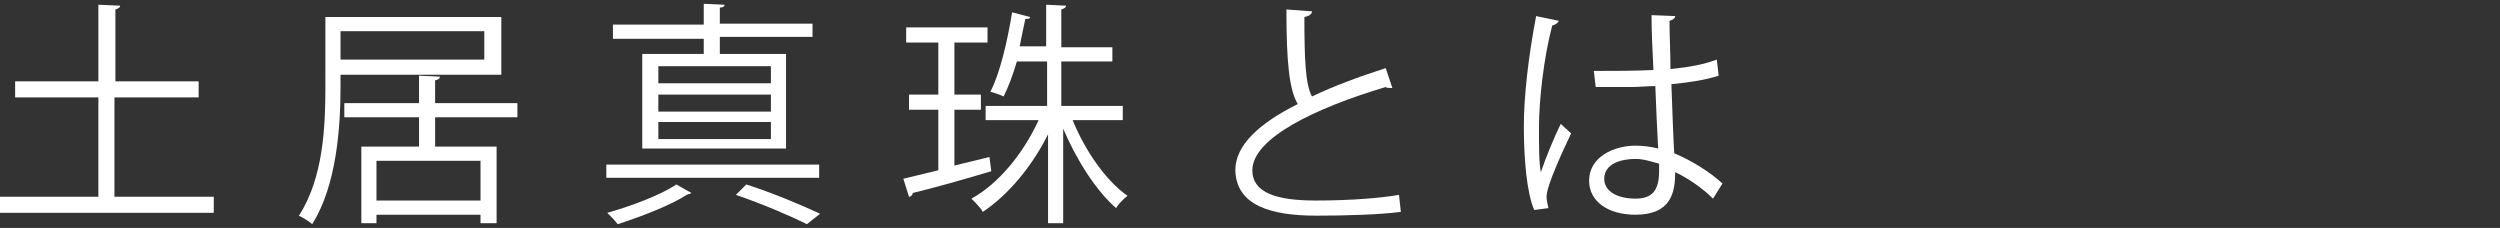 <?xml version="1.0" encoding="utf-8"?>
<!-- Generator: Adobe Illustrator 21.0.1, SVG Export Plug-In . SVG Version: 6.00 Build 0)  -->
<svg version="1.1" id="レイヤー_1" xmlns="http://www.w3.org/2000/svg" xmlns:xlink="http://www.w3.org/1999/xlink" x="0px"
	 y="0px" viewBox="0 0 264.3 24.1" style="enable-background:new 0 0 264.3 24.1;" xml:space="preserve">
<rect x="0" y="0" width="264.3" height="24.1" fill="#333333" stroke="none"/>
<style type="text/css">
	.st0{fill:#FFFFFF;}
</style>
<g>
	<g>
		<path class="st0" d="M12.1,20.8h10.5v1.7H0v-1.7h10.4V10.3H1.6V8.6h8.8V0.5l2.3,0.1c0,0.2-0.2,0.3-0.5,0.4v7.6H21v1.7h-8.9V20.8z"
			/>
		<path class="st0" d="M52.9,7.9H36v1.3c0,4.2-0.4,10.4-3,14.5c-0.3-0.3-1-0.7-1.4-0.9c2.6-4,2.8-9.5,2.8-13.6V1.8h18.6V7.9z
			 M51.3,3.3H36v3h15.2V3.3z M54.7,12.4H46v3.1h6.5v8.1h-1.7v-0.9h-11v0.9h-1.6v-8.1h6.1v-3.1h-7.9v-1.5h7.9V8l2.2,0.1
			c0,0.2-0.1,0.3-0.5,0.4v2.4h8.7V12.4z M50.8,21.2V17h-11v4.2H50.8z"/>
		<path class="st0" d="M86.6,17.4v1.4H64.1v-1.4H86.6z M73.1,20.4c-0.1,0.1-0.3,0.1-0.5,0.2c-1.7,1.1-4.8,2.3-7.3,3.1
			c-0.2-0.3-0.8-0.9-1.1-1.2c2.5-0.7,5.7-1.9,7.3-3L73.1,20.4z M74.4,5.9V4.1h-9.6V2.6h9.6V0.4l2.2,0.1c0,0.2-0.2,0.3-0.5,0.3v1.7
			h9.8v1.4h-9.8v1.8h7v10H67.9v-10H74.4z M81.5,8.8V7H69.6v1.8H81.5z M81.5,11.7V10H69.6v1.8H81.5z M81.5,14.7v-1.8H69.6v1.8H81.5z
			 M85.3,23.7c-1.8-0.9-4.6-2.1-7.5-3.1c0.6-0.6,0.9-0.9,1.1-1.1c2.8,0.9,5.9,2.2,7.8,3.1L85.3,23.7z"/>
		<path class="st0" d="M104.6,16.6l0.2,1.5c-3,0.9-6.2,1.8-8.3,2.3c0,0.2-0.2,0.4-0.4,0.4l-0.6-1.9l3.7-0.9v-6.4h-3.1V10h3.1V4.5
			h-3.4V2.9h8.6v1.6h-3.5V10h2.8v1.6h-2.8v5.9L104.6,16.6z M118.9,12.7h-5.5c1.3,3.2,3.5,6.4,5.8,8c-0.4,0.3-1,0.9-1.2,1.3
			c-2.1-1.8-4.2-5.1-5.6-8.4v10h-1.6v-9.4c-1.7,3.4-4.2,6.4-6.9,8.2c-0.2-0.4-0.8-1-1.2-1.4c2.9-1.6,5.5-4.8,7.1-8.3h-5.6v-1.5h6.5
			V6.5h-3.2c-0.4,1.4-0.9,2.7-1.4,3.7c-0.4-0.2-1-0.4-1.4-0.5c1-1.9,1.8-5.3,2.3-8.4l1.9,0.5c0,0.2-0.2,0.2-0.5,0.2
			c-0.2,0.9-0.4,1.9-0.6,2.9h2.8V0.5l2.1,0.1c0,0.2-0.2,0.3-0.5,0.4v4h5.4v1.5h-5.4v4.7h6.5V12.7z"/>
		<path class="st0" d="M147.2,9.3c0,0-0.1,0-0.2,0c-0.2,0-0.4,0-0.5-0.1c-7.4,2.2-14.1,5.4-14.1,8.8c0,2.4,2.6,3.2,6.7,3.2
			c4,0,7.1-0.3,8.8-0.6l0.2,1.8c-2.3,0.3-6,0.4-8.9,0.4c-4.9,0-8.5-1.1-8.6-4.8c0-2.7,2.6-5,6.6-7C136.3,9.5,136,6.6,136,1l2.7,0.2
			c0,0.3-0.3,0.5-0.8,0.6c0,4.4,0.1,7.1,0.8,8.4c2.3-1.1,5-2.1,7.8-3L147.2,9.3z"/>
		<path class="st0" d="M162.2,22.2c-0.8-1.8-1.1-5.5-1.1-8.8c0-3.3,0.5-7.5,1.3-11.7l2.4,0.5c-0.1,0.2-0.3,0.4-0.7,0.5
			c-0.9,3.4-1.4,7.9-1.4,10.8c0,1.9,0,3.8,0.2,4.7c0.5-1.5,1.5-3.9,2.1-5.1l1.1,1c-0.8,1.7-2.6,5.5-2.6,6.7c0,0.4,0.1,0.7,0.2,1.2
			L162.2,22.2z M168.5,7.5c2.1,0,4.2,0,6.3-0.1c-0.1-2.1-0.2-4-0.2-5.8l2.5,0.1c0,0.2-0.2,0.4-0.6,0.5c0,1.6,0.1,3.2,0.1,5.1
			c2-0.2,3.6-0.5,4.9-1l0.2,1.7c-1.2,0.4-2.9,0.7-5,0.9c0.1,2.8,0.2,5.7,0.3,7.3c1.9,0.8,3.8,2,5.1,3.2l-1,1.6c-1-1-2.5-2.1-4-2.8
			c0,2.1-0.4,4.5-4.2,4.5c-2.9,0-4.9-1.4-4.9-3.6c0-2.5,2.6-3.7,4.9-3.7c0.8,0,1.6,0.1,2.4,0.3c-0.1-1.6-0.2-4.2-0.3-6.6
			c-0.8,0-1.8,0.1-2.5,0.1h-3.8L168.5,7.5z M175.4,17.3c-0.8-0.2-1.6-0.5-2.5-0.5c-1.5,0-3.3,0.5-3.3,2.1c0,1.4,1.5,2.1,3.3,2.1
			c1.8,0,2.5-0.9,2.5-2.9L175.4,17.3z"/>
	</g>
</g>
</svg>
